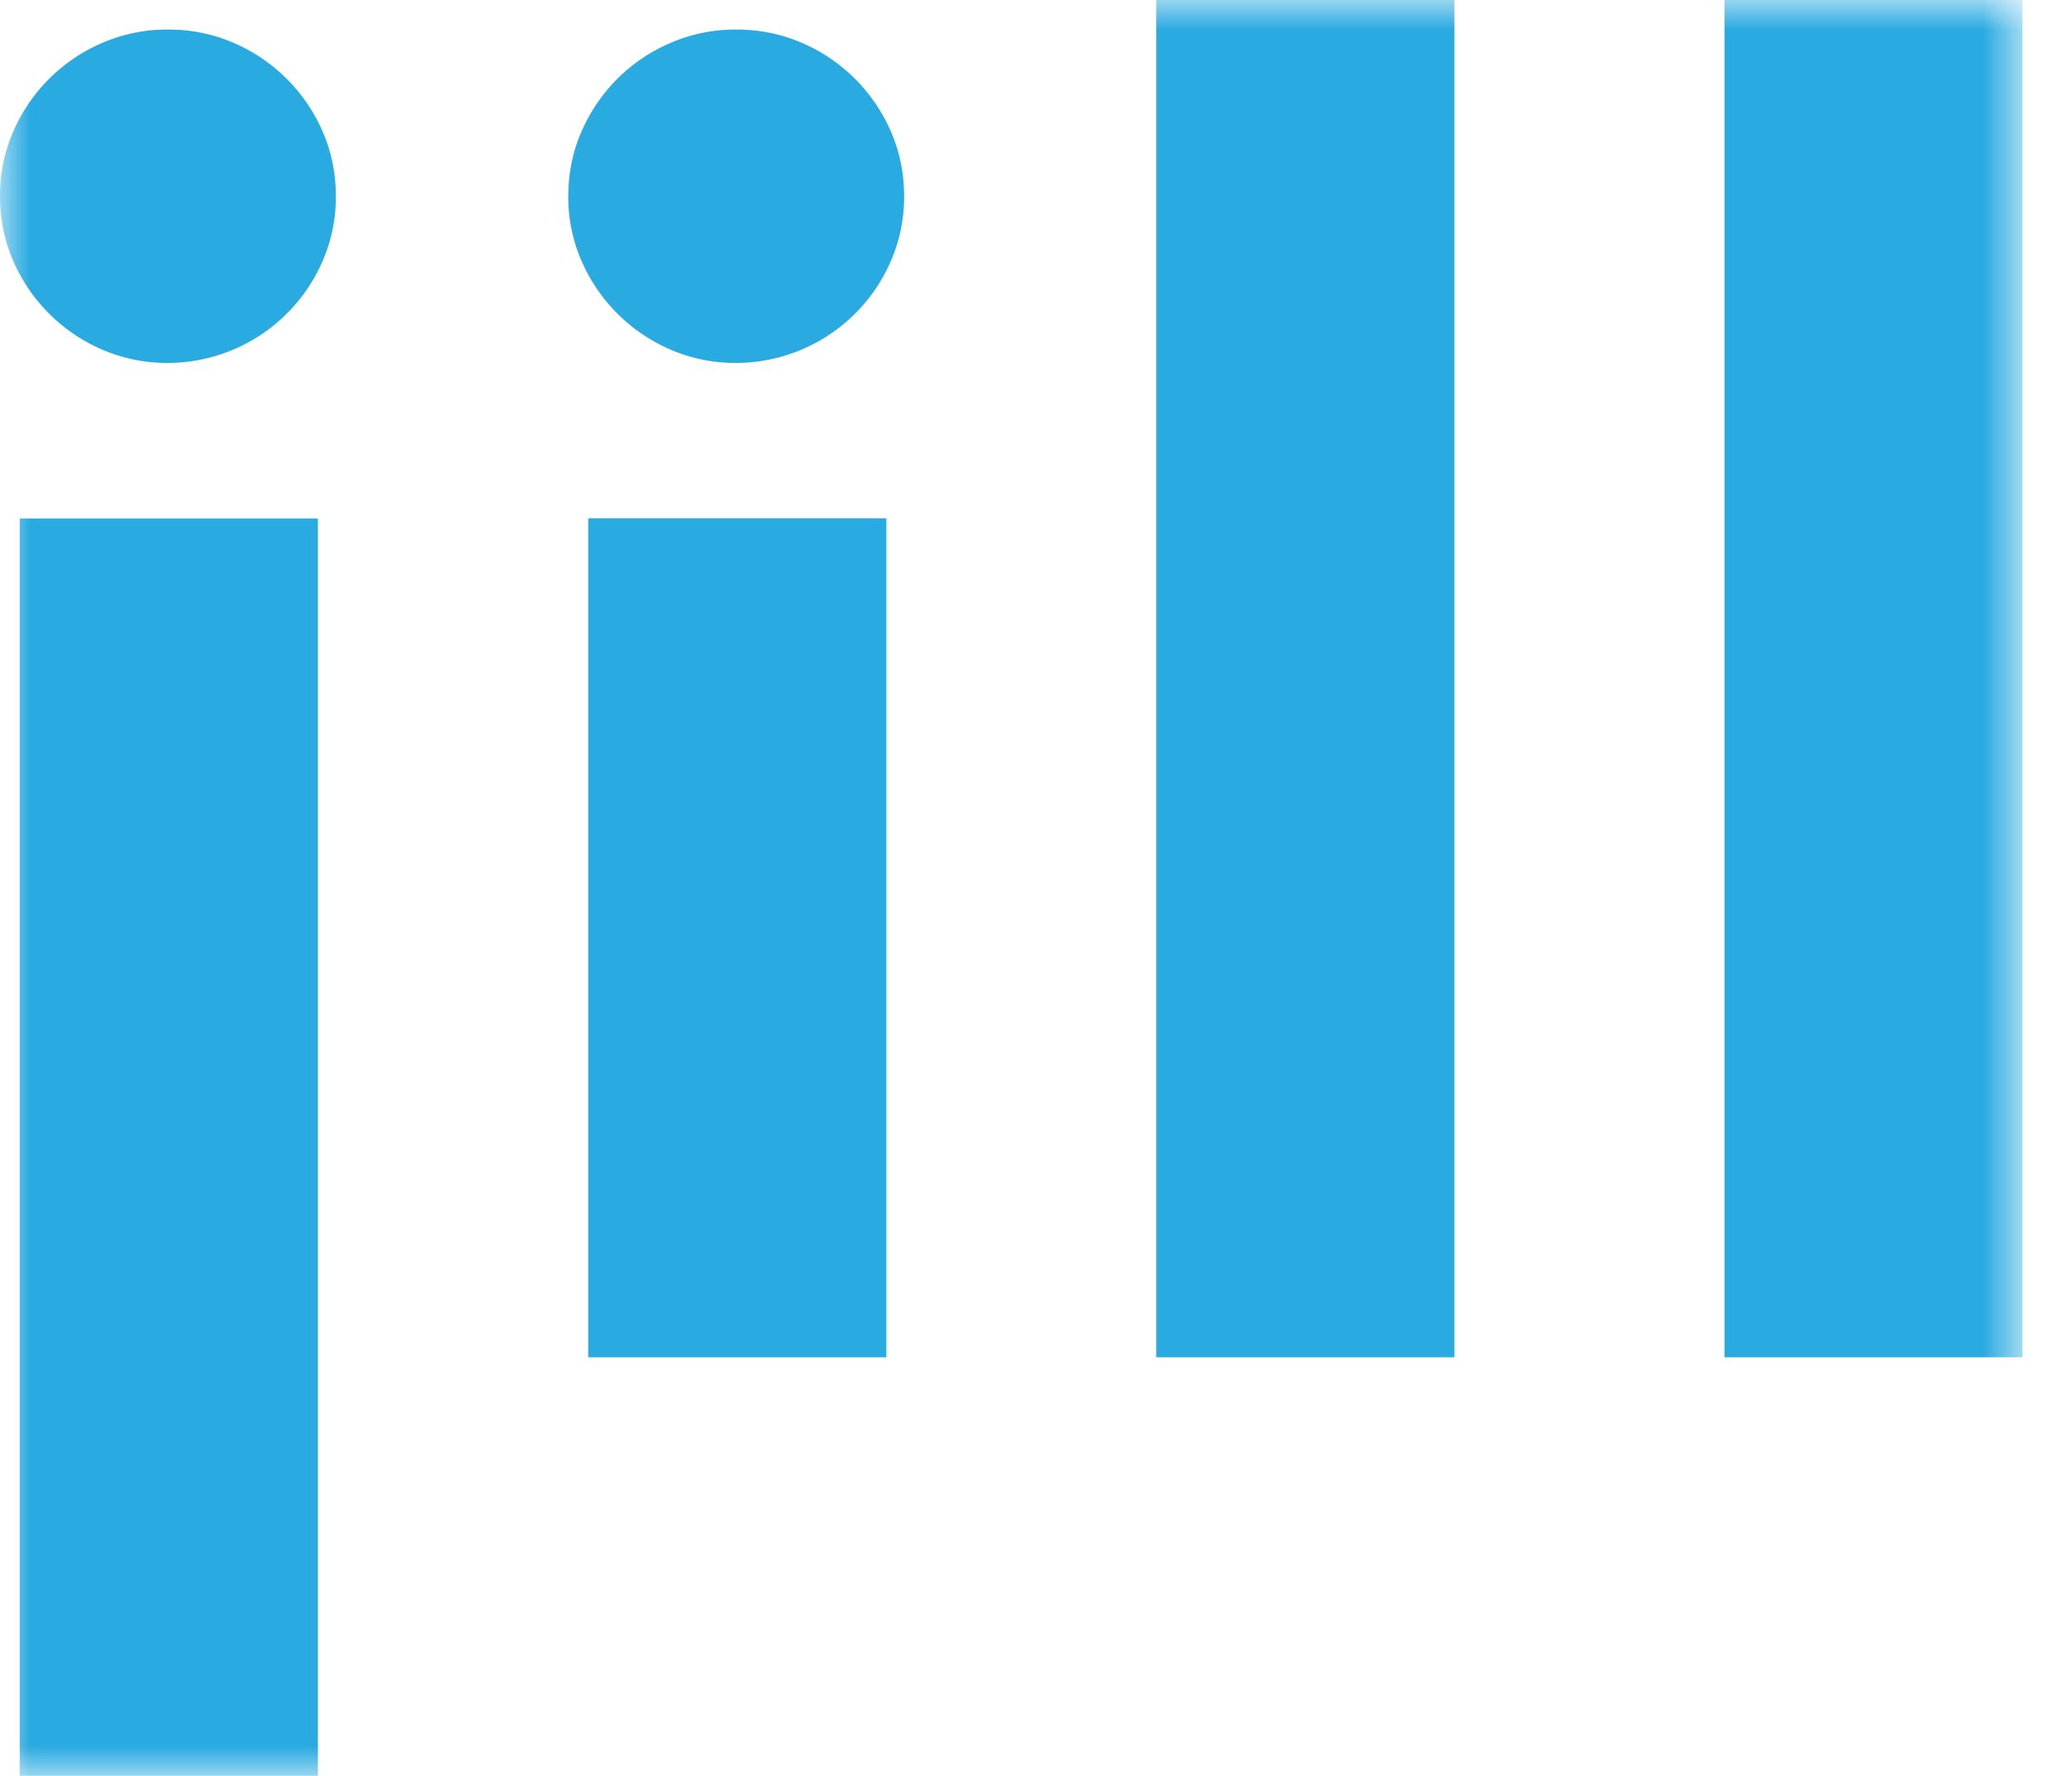 <svg width="35" height="30" fill="none" xmlns="http://www.w3.org/2000/svg"><g clip-path="url(#clip0_4_405)"><mask id="a" style="mask-type:luminance" maskUnits="userSpaceOnUse" x="0" y="0" width="35" height="30"><path d="M34.167 0H0v30h34.167V0z" fill="#fff"/></mask><g fill="#29AAE1" mask="url(#a)"><path d="M0 3.315a2.7 2.7 0 01.222-1.09A2.877 2.877 0 011.738.72 2.76 2.76 0 012.836.499c.39 0 .757.074 1.098.22a2.877 2.877 0 011.517 1.506c.148.341.222.704.222 1.09a2.7 2.7 0 01-.222 1.09 2.854 2.854 0 01-2.615 1.726 2.75 2.75 0 01-1.098-.22A2.877 2.877 0 01.222 4.405 2.706 2.706 0 010 3.315zM5.371 30H.333V8.758H5.37v21.245V30zM9.6 3.315c0-.386.073-.751.222-1.09.148-.342.352-.638.61-.898.26-.258.562-.46.906-.607a2.76 2.76 0 011.098-.221c.389 0 .757.074 1.098.22a2.877 2.877 0 011.516 1.506c.148.341.222.704.222 1.09a2.7 2.7 0 01-.222 1.09 2.853 2.853 0 01-2.614 1.726 2.75 2.75 0 01-1.098-.22 2.878 2.878 0 01-1.516-1.506 2.706 2.706 0 01-.223-1.09zm5.37 19.613H9.936V8.756h5.036v14.172zM24.567 0h-5.035v22.928h5.035V0zm9.6 0H29.13v22.928h5.036V0z"/></g></g><defs><clipPath id="clip0_4_405"><path fill="#fff" d="M0 0h34.167v30H0z"/></clipPath></defs></svg>